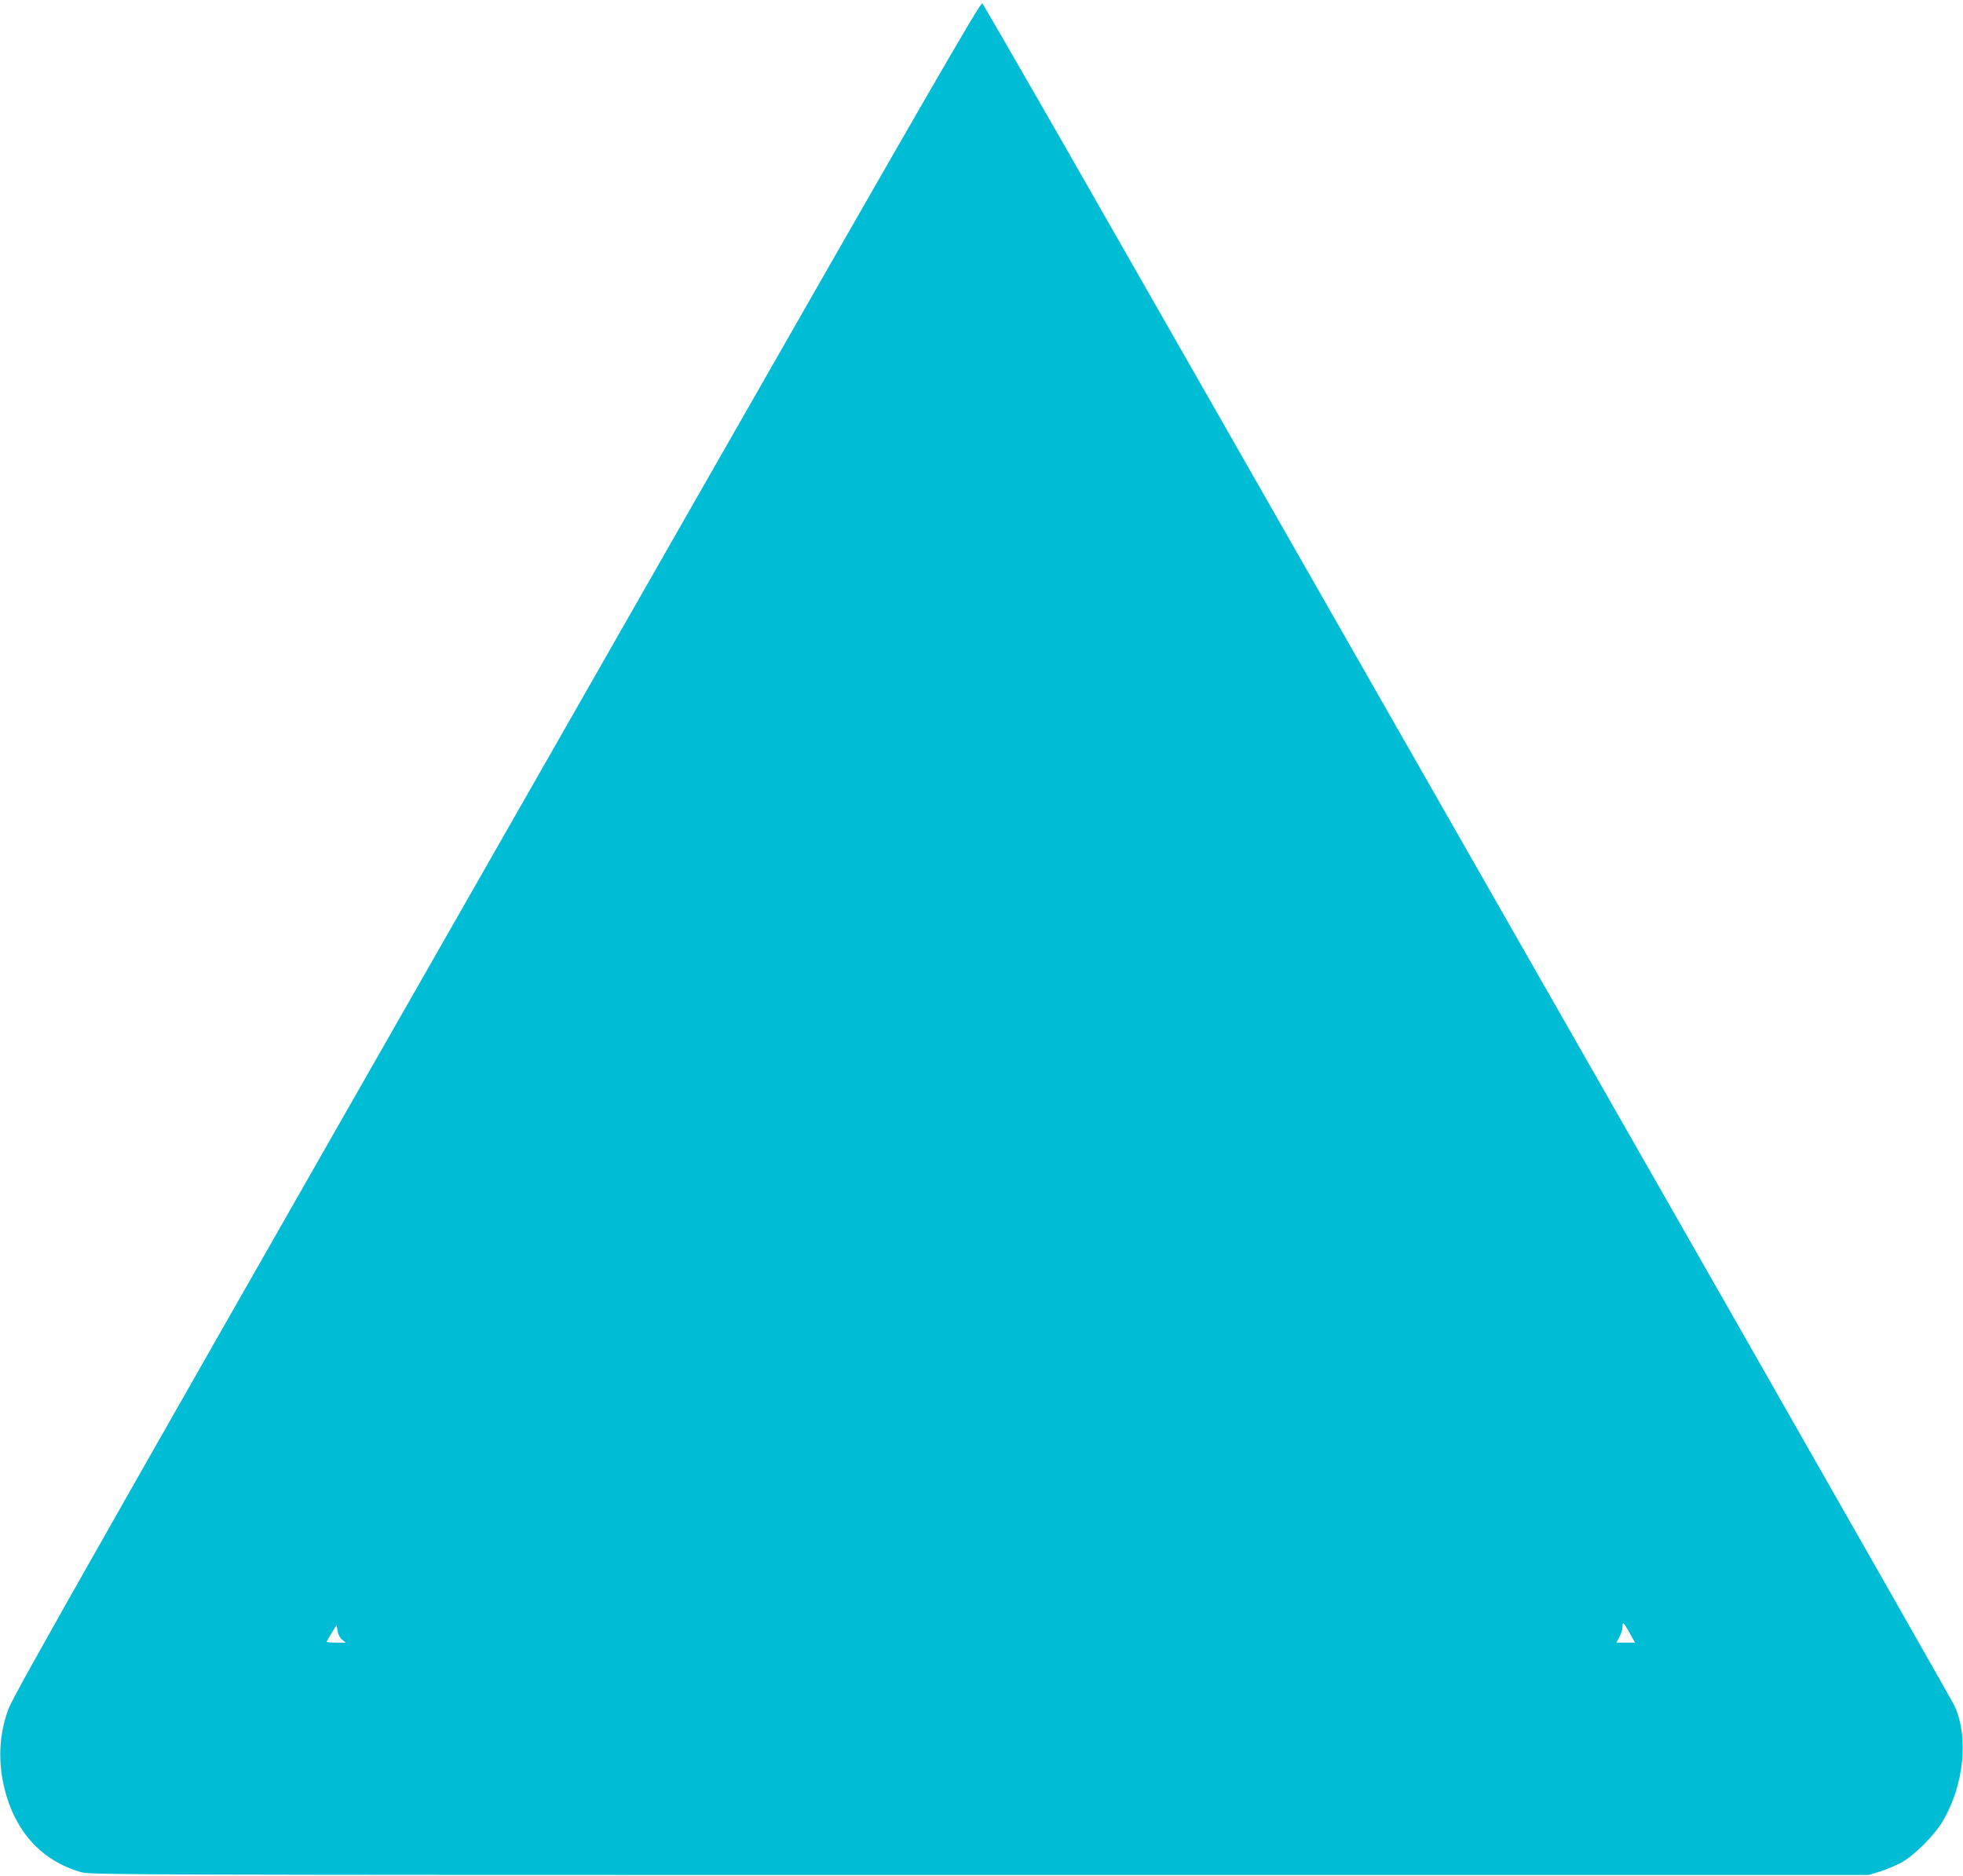 <?xml version="1.0" standalone="no"?>
<!DOCTYPE svg PUBLIC "-//W3C//DTD SVG 20010904//EN"
 "http://www.w3.org/TR/2001/REC-SVG-20010904/DTD/svg10.dtd">
<svg version="1.0" xmlns="http://www.w3.org/2000/svg"
 width="1280pt" height="1223pt" viewBox="0 0 1280 1223"
 preserveAspectRatio="xMidYMid meet">
<g transform="translate(0,1223) scale(0.1,-0.1)"
fill="#00bcd4" stroke="none">
<path d="M4462 8843 c-3865 -6767 -4366 -7649 -4407 -7756 -56 -150 -68 -314
-35 -477 62 -305 240 -510 510 -587 63 -17 266 -18 5860 -18 l5795 0 75 23
c41 13 104 40 140 59 84 47 214 177 268 269 138 233 170 546 78 749 -13 28
-676 1193 -1473 2590 -3349 5865 -3889 6812 -4360 7635 -273 476 -501 871
-508 878 -10 12 -364 -601 -1943 -3365z m6167 -7265 l32 -58 -60 0 -61 0 20
37 c11 21 20 51 20 67 0 36 7 30 49 -46z m-8398 -39 l24 -19 -62 0 c-35 0 -63
2 -63 5 0 3 15 28 32 57 l33 53 6 -39 c4 -24 16 -46 30 -57z"/>
</g>
</svg>

